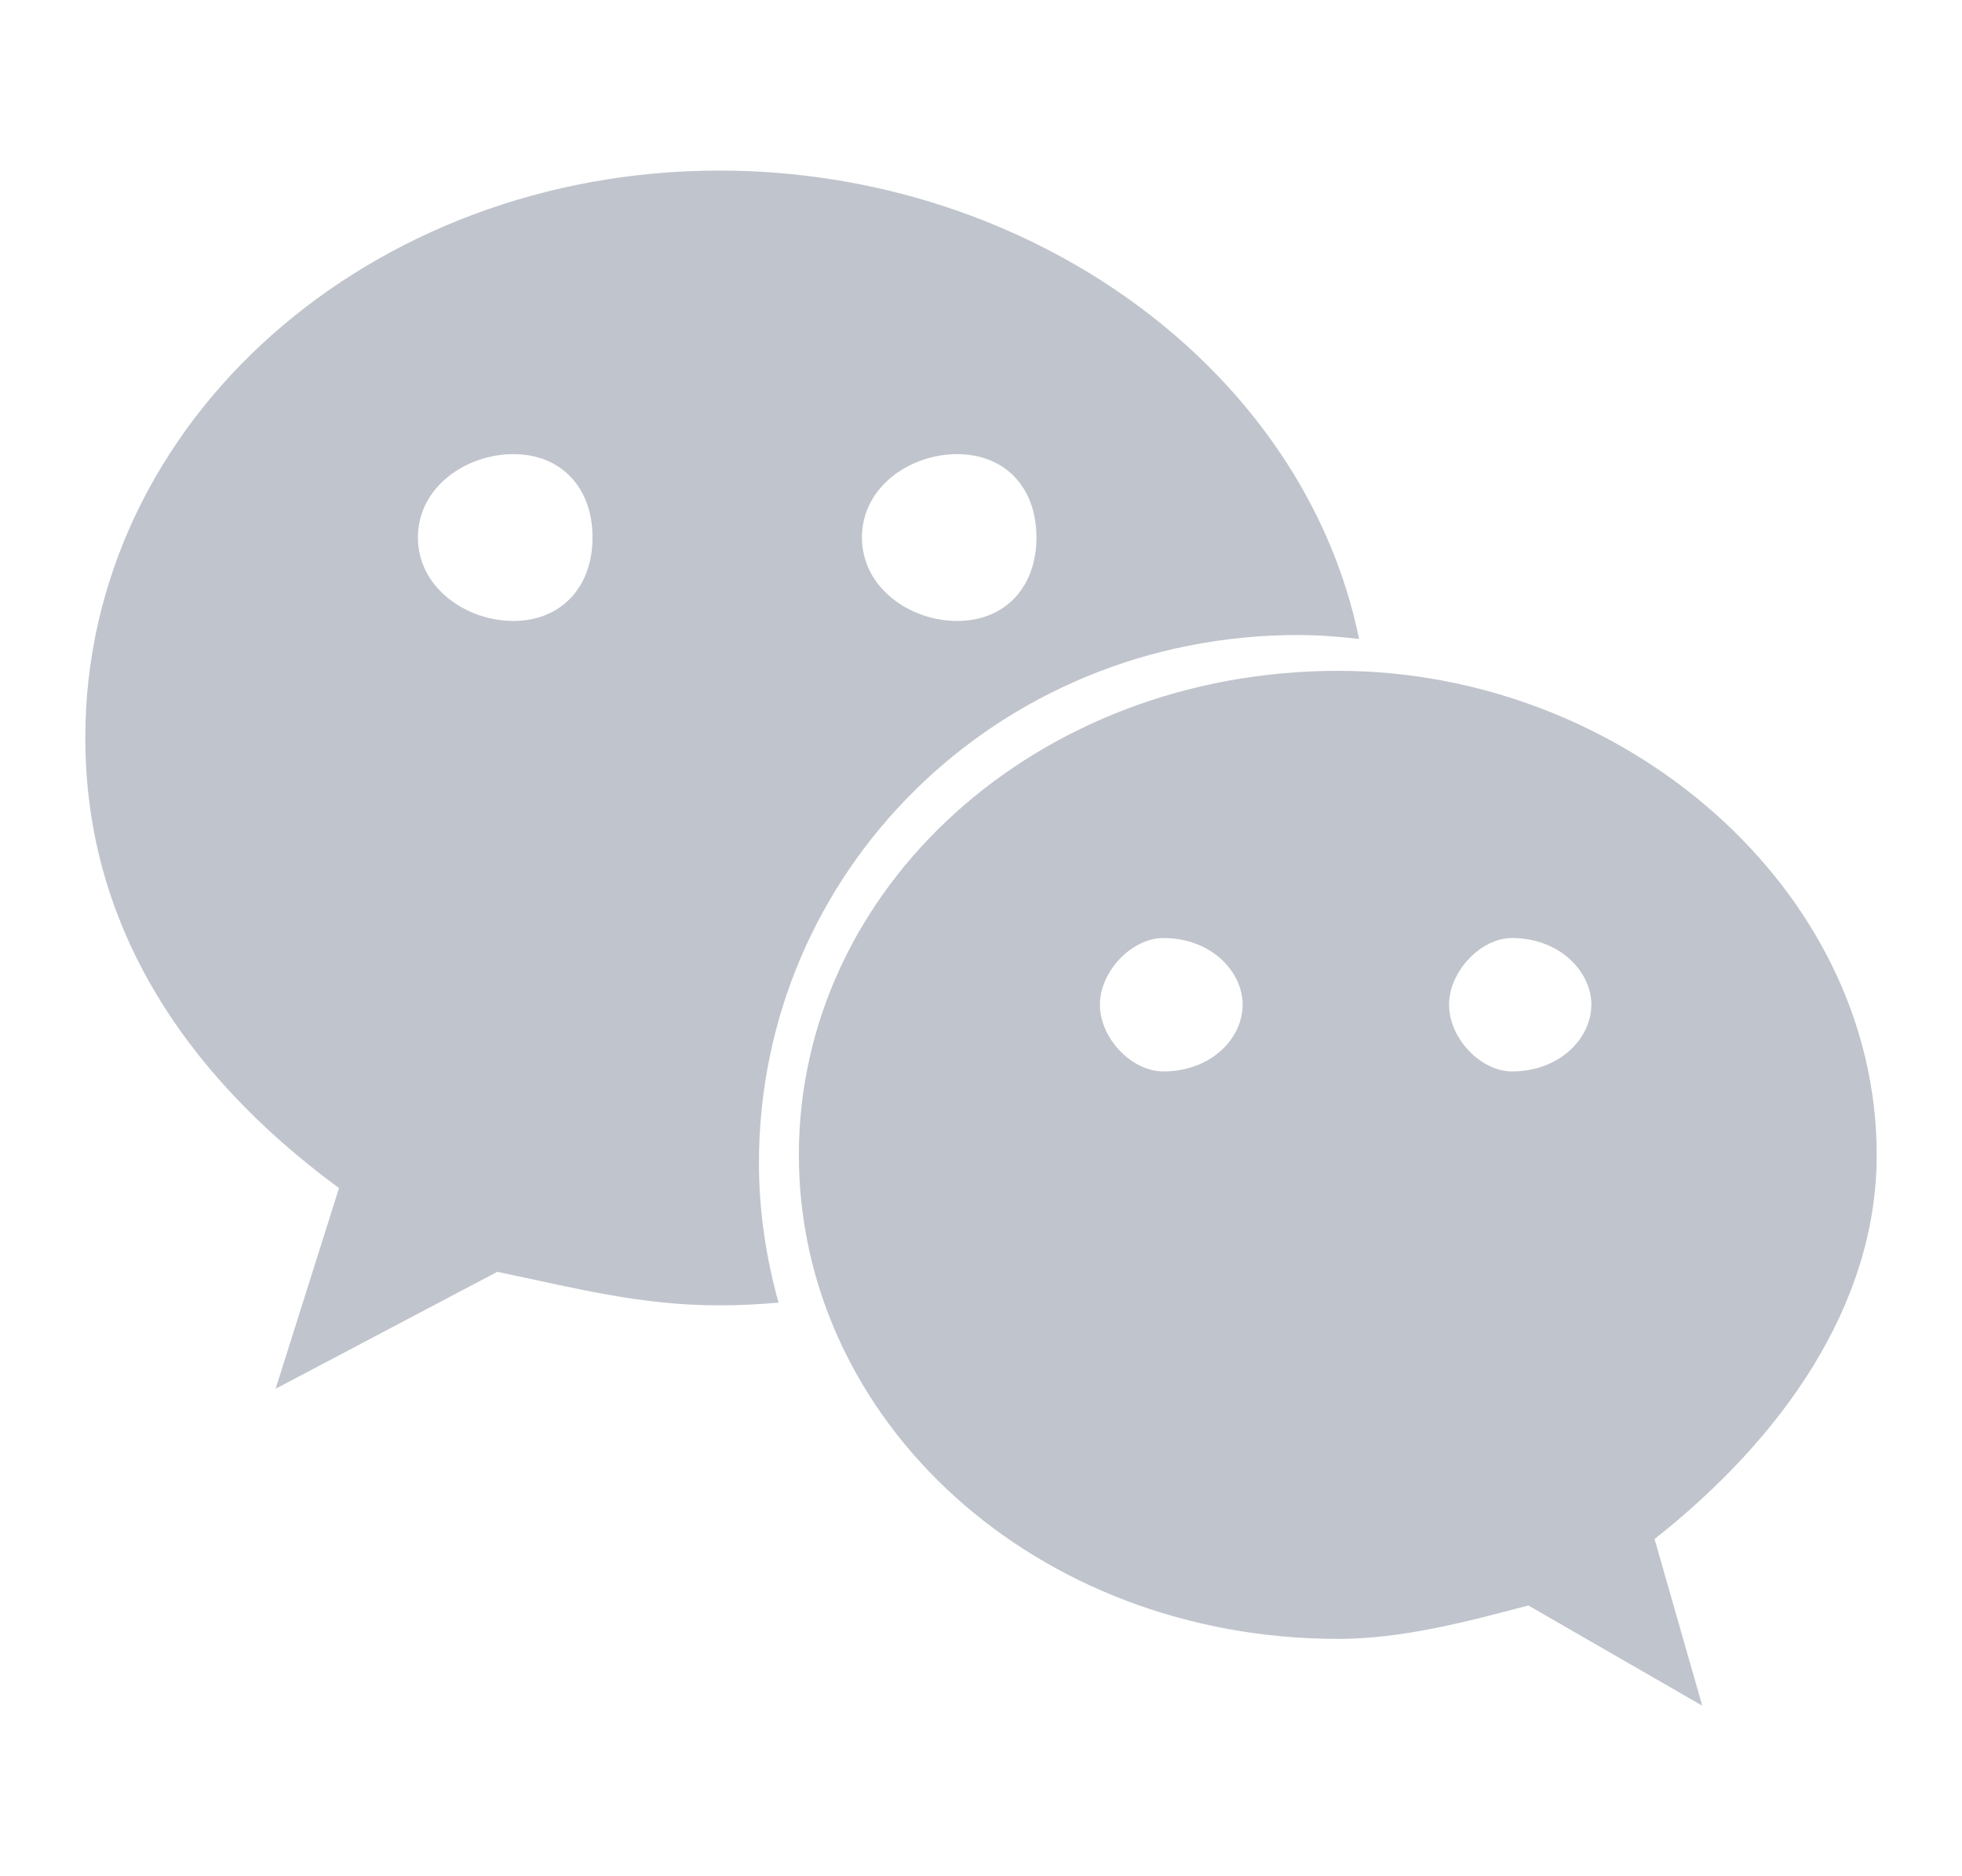 <svg width="23" height="22" viewBox="0 0 23 22" fill="none" xmlns="http://www.w3.org/2000/svg">
<path d="M15.216 7.446C15.457 7.446 15.696 7.465 15.932 7.492C15.289 4.341 12.087 2 8.433 2C4.347 2 1 4.931 1 8.652C1 10.799 2.114 12.563 3.974 13.931L3.231 16.284L5.829 14.913C6.759 15.106 7.505 15.306 8.433 15.306C8.666 15.306 8.897 15.294 9.127 15.274C8.981 14.752 8.897 14.204 8.897 13.636C8.897 10.219 11.685 7.446 15.216 7.446ZM11.22 5.325C11.78 5.325 12.15 5.713 12.15 6.302C12.15 6.888 11.78 7.281 11.22 7.281C10.663 7.281 10.104 6.888 10.104 6.302C10.104 5.713 10.663 5.325 11.22 5.325ZM6.018 7.281C5.461 7.281 4.899 6.888 4.899 6.302C4.899 5.713 5.461 5.325 6.018 5.325C6.575 5.325 6.946 5.713 6.946 6.302C6.946 6.888 6.575 7.281 6.018 7.281ZM22 13.542C22 10.415 19.026 7.866 15.687 7.866C12.15 7.866 9.365 10.415 9.365 13.542C9.365 16.674 12.15 19.217 15.687 19.217C16.427 19.217 17.173 19.022 17.916 18.825L19.955 20L19.396 18.046C20.889 16.867 22 15.306 22 13.542ZM13.637 12.563C13.267 12.563 12.894 12.176 12.894 11.78C12.894 11.391 13.267 10.999 13.637 10.999C14.199 10.999 14.567 11.391 14.567 11.78C14.567 12.176 14.199 12.563 13.637 12.563ZM17.725 12.563C17.358 12.563 16.987 12.176 16.987 11.78C16.987 11.391 17.358 10.999 17.725 10.999C18.282 10.999 18.655 11.391 18.655 11.78C18.655 12.176 18.282 12.563 17.725 12.563Z" fill="#C0C4CC"/>
</svg>
